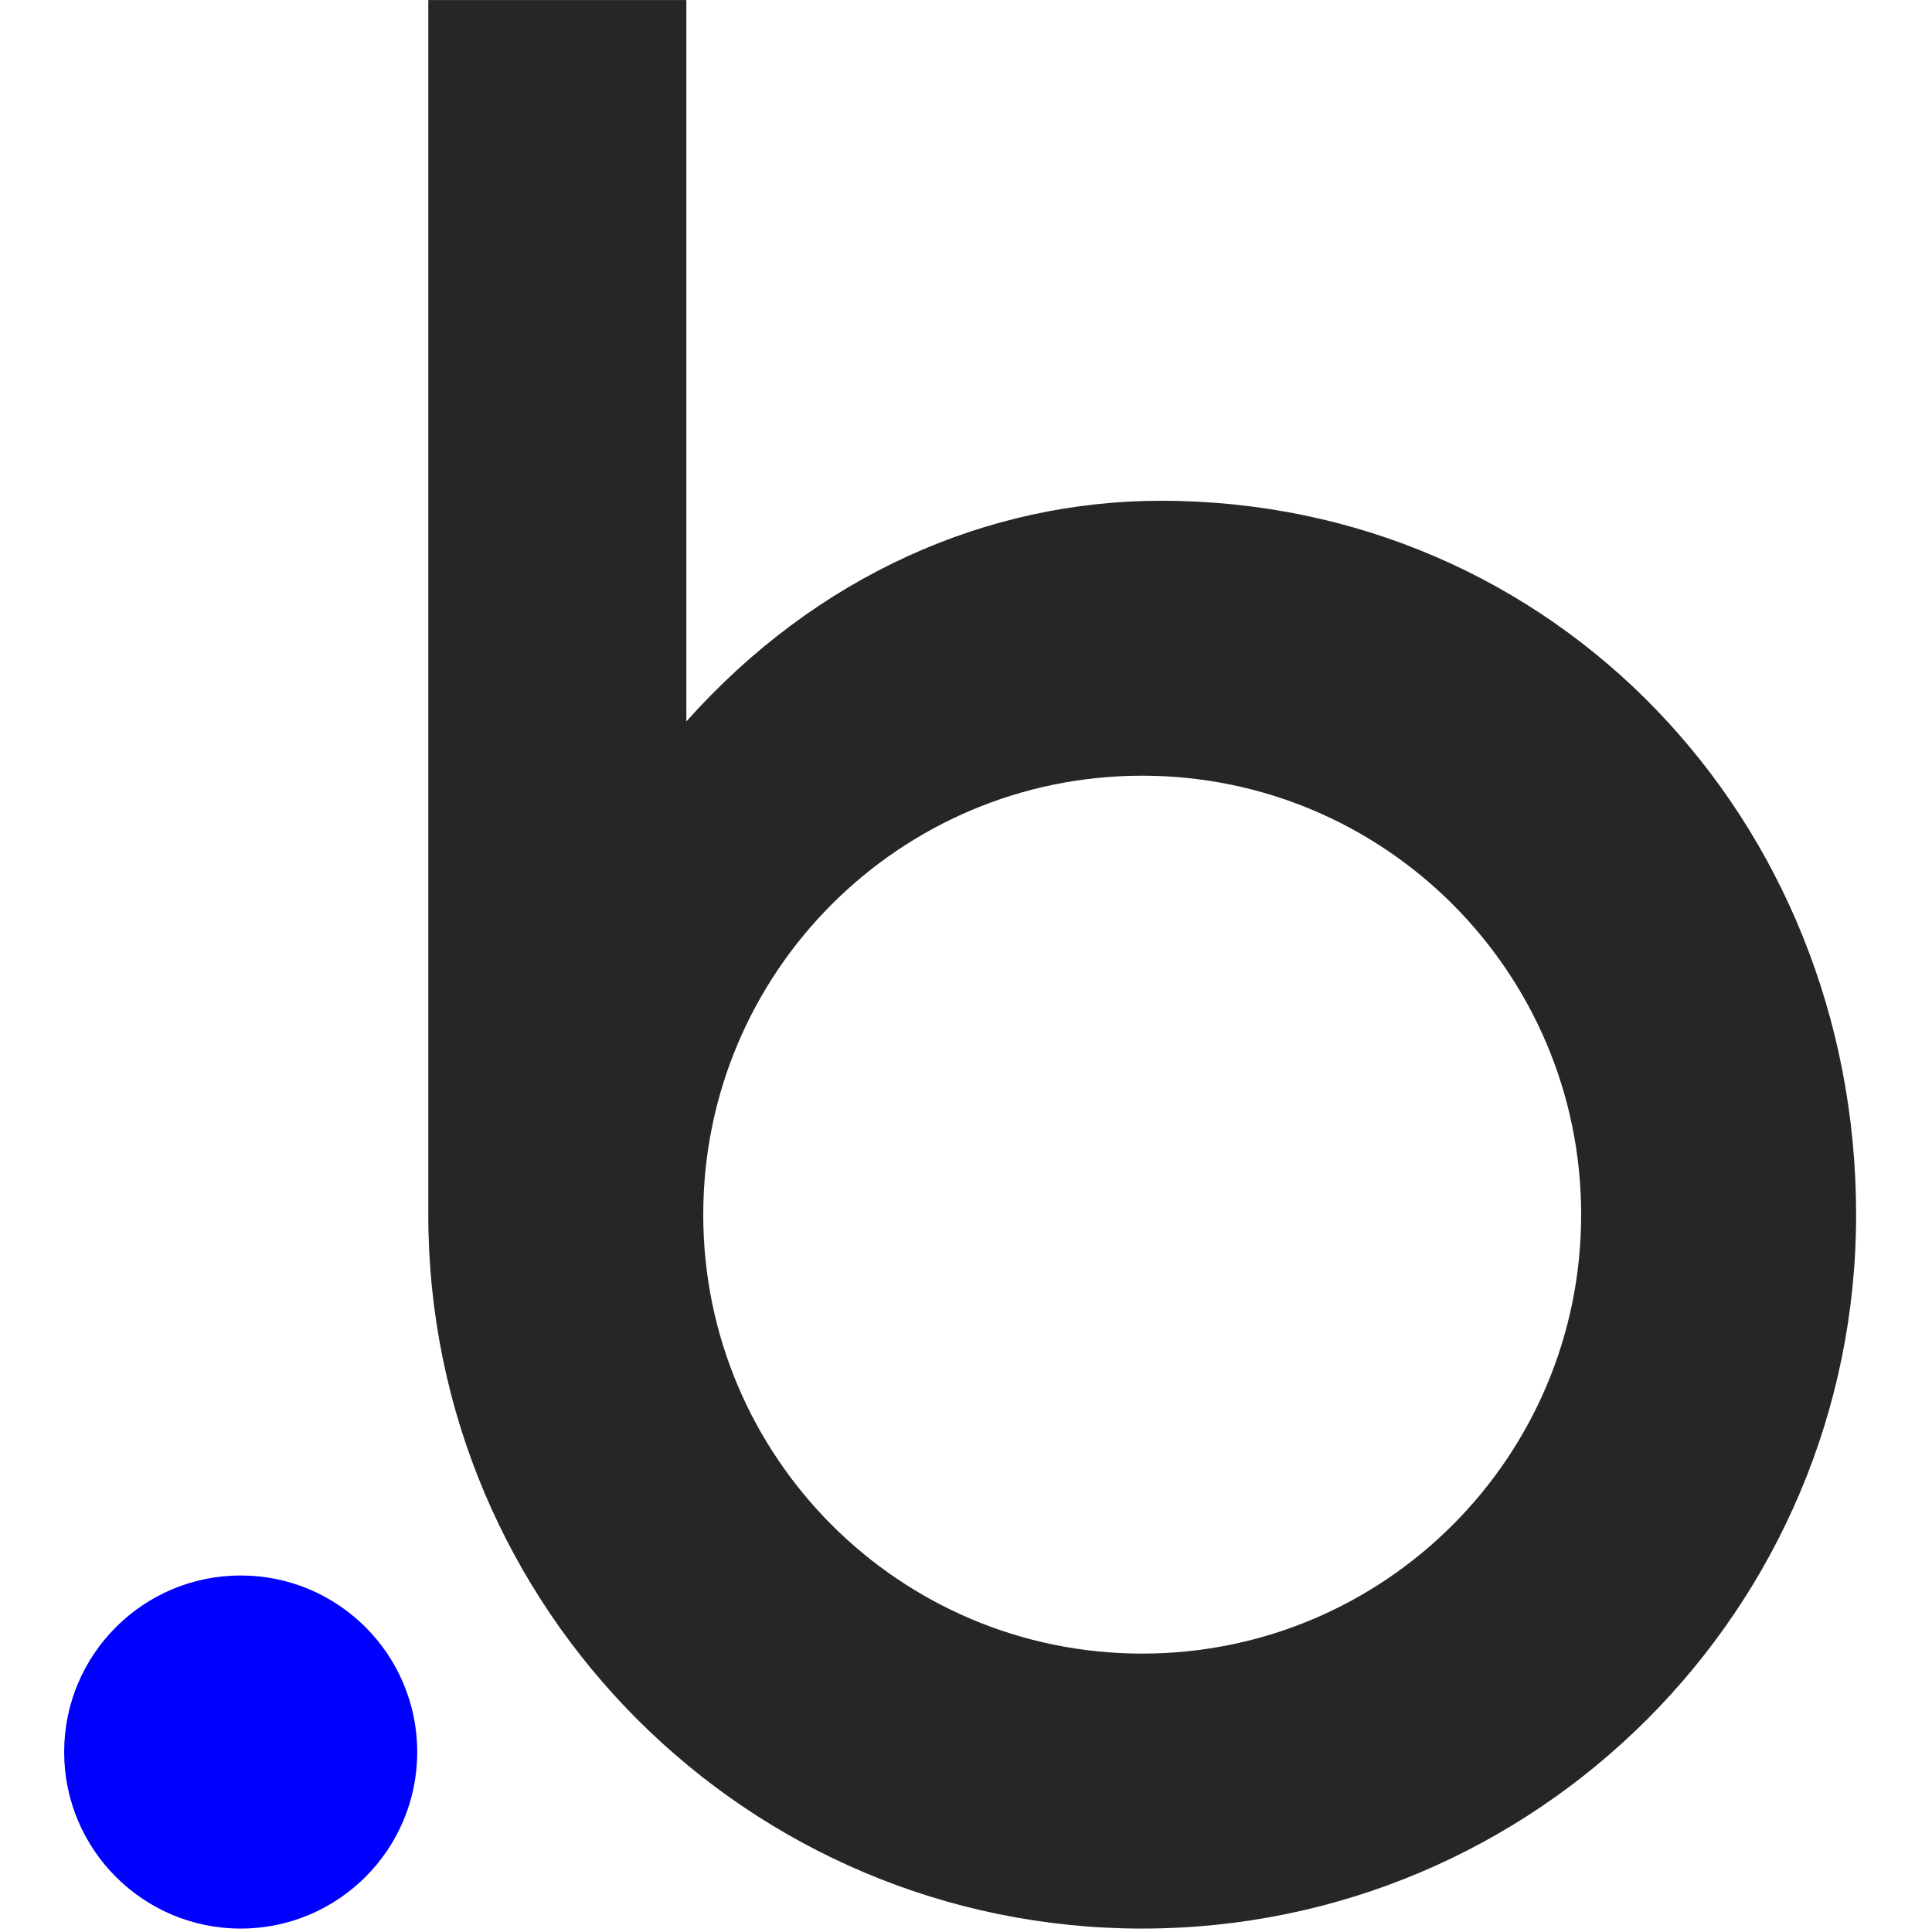 <svg width="62" height="62" viewBox="0 0 62 62" fill="none" xmlns="http://www.w3.org/2000/svg">
<path d="M37.256 16.07C31.694 16.07 26.212 18.457 22.026 23.152V0.001H13.744V38.977C13.744 38.978 13.744 38.979 13.744 38.98C13.744 51.633 24.001 61.89 36.654 61.89C49.307 61.89 59.565 51.633 59.565 38.98C59.565 26.327 49.908 16.07 37.256 16.07ZM36.654 53.066C28.875 53.066 22.568 46.759 22.568 38.98C22.568 31.2 28.875 24.893 36.654 24.893C44.434 24.893 50.741 31.2 50.741 38.98C50.741 46.759 44.434 53.066 36.654 53.066Z" fill="#262626"/>
<path d="M7.724 50.559C4.595 50.559 2.059 53.096 2.059 56.224C2.059 59.353 4.595 61.89 7.724 61.89C10.853 61.89 13.389 59.353 13.389 56.224C13.389 53.096 10.853 50.559 7.724 50.559Z" fill="#0000FF"/>
</svg>
